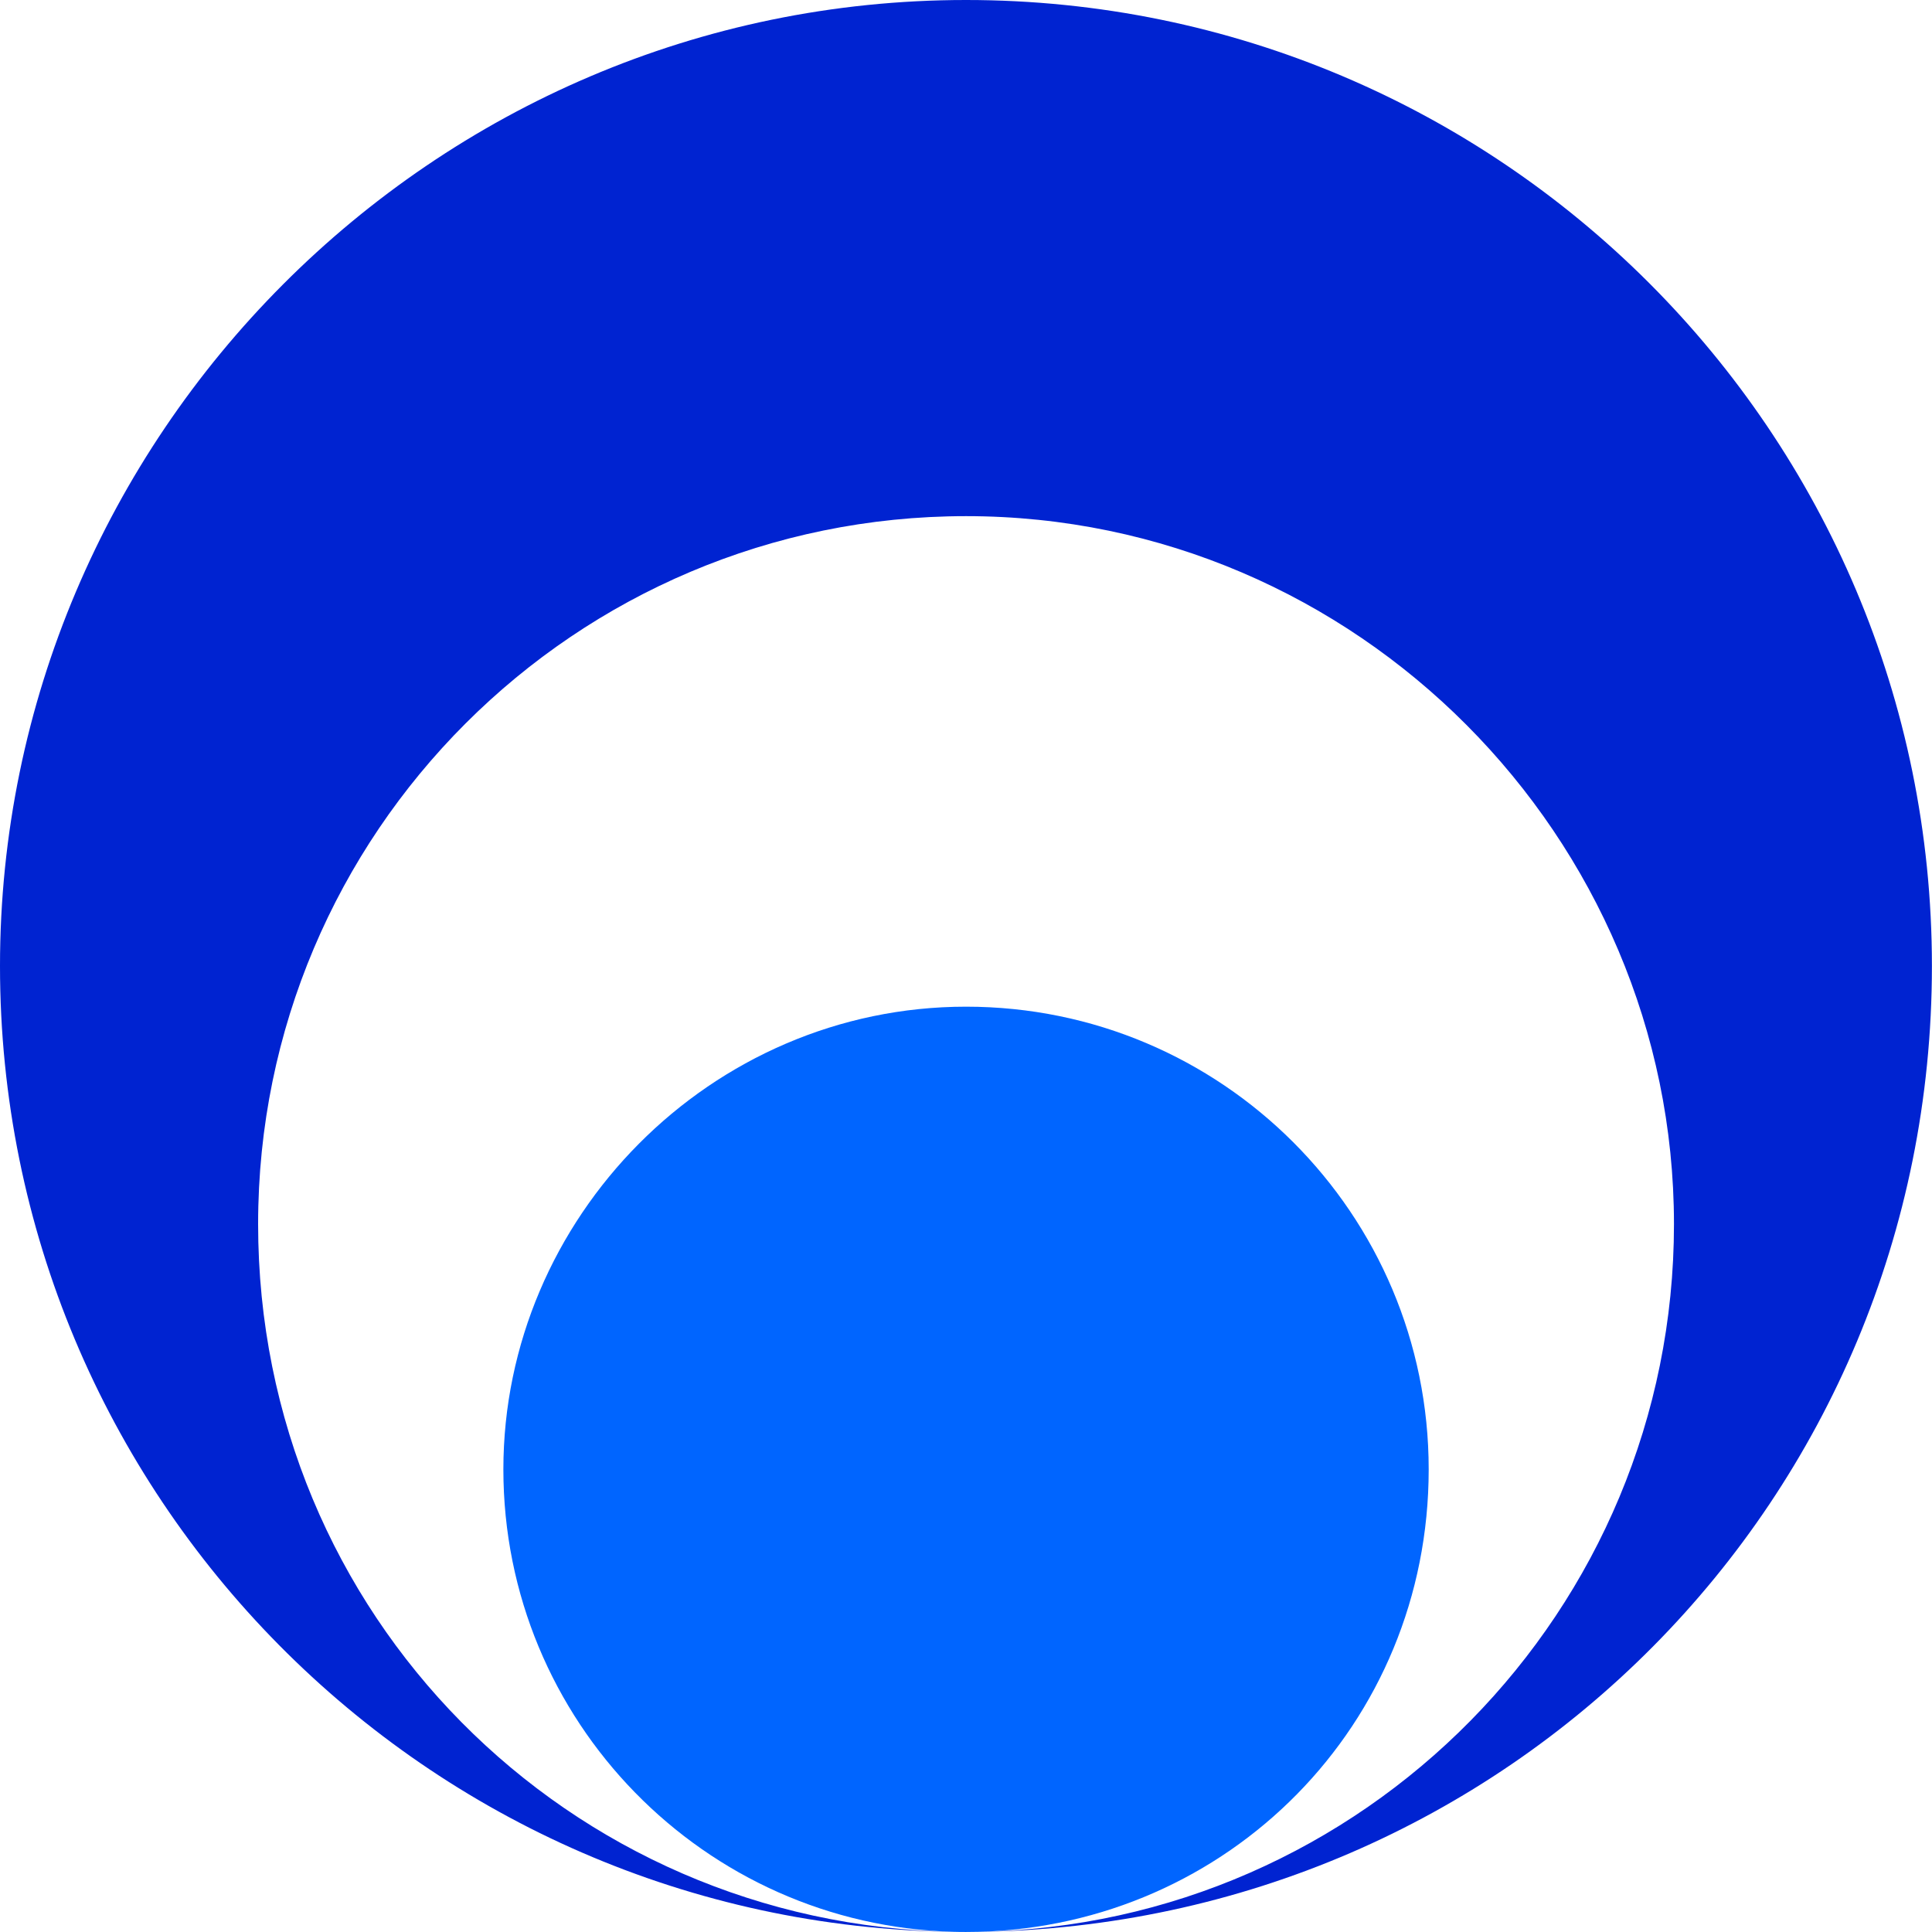 <svg width="90" height="90" viewBox="0 0 90 90" fill="none" xmlns="http://www.w3.org/2000/svg">
<path d="M45.568 89.992C45.568 89.992 45.576 89.992 45.579 89.992C45.572 89.992 45.565 89.992 45.561 89.992C45.375 89.992 45.189 89.999 45.004 89.999C44.818 89.999 44.632 89.999 44.446 89.992C44.439 89.992 44.431 89.992 44.428 89.992C44.431 89.992 44.435 89.992 44.439 89.992C32.798 89.691 23.449 80.16 23.449 68.449C23.449 56.737 33.099 46.895 45.004 46.895C56.908 46.895 66.554 56.544 66.554 68.449C66.554 80.354 57.209 89.691 45.568 89.992Z" fill="#0065FF"/>
<path d="M45.58 89.992C63.522 89.688 77.98 75.044 77.98 57.024C77.98 39.003 63.214 24.044 45.004 24.044C26.793 24.044 12.024 38.81 12.024 57.024C12.024 75.237 26.477 89.688 44.424 89.992C19.838 89.684 0 69.657 0 45C0 20.343 20.146 0 45 0C69.854 0 89.996 20.146 89.996 45C89.996 69.854 70.158 89.68 45.576 89.992H45.58Z" fill="#0023D1"/>
</svg>
